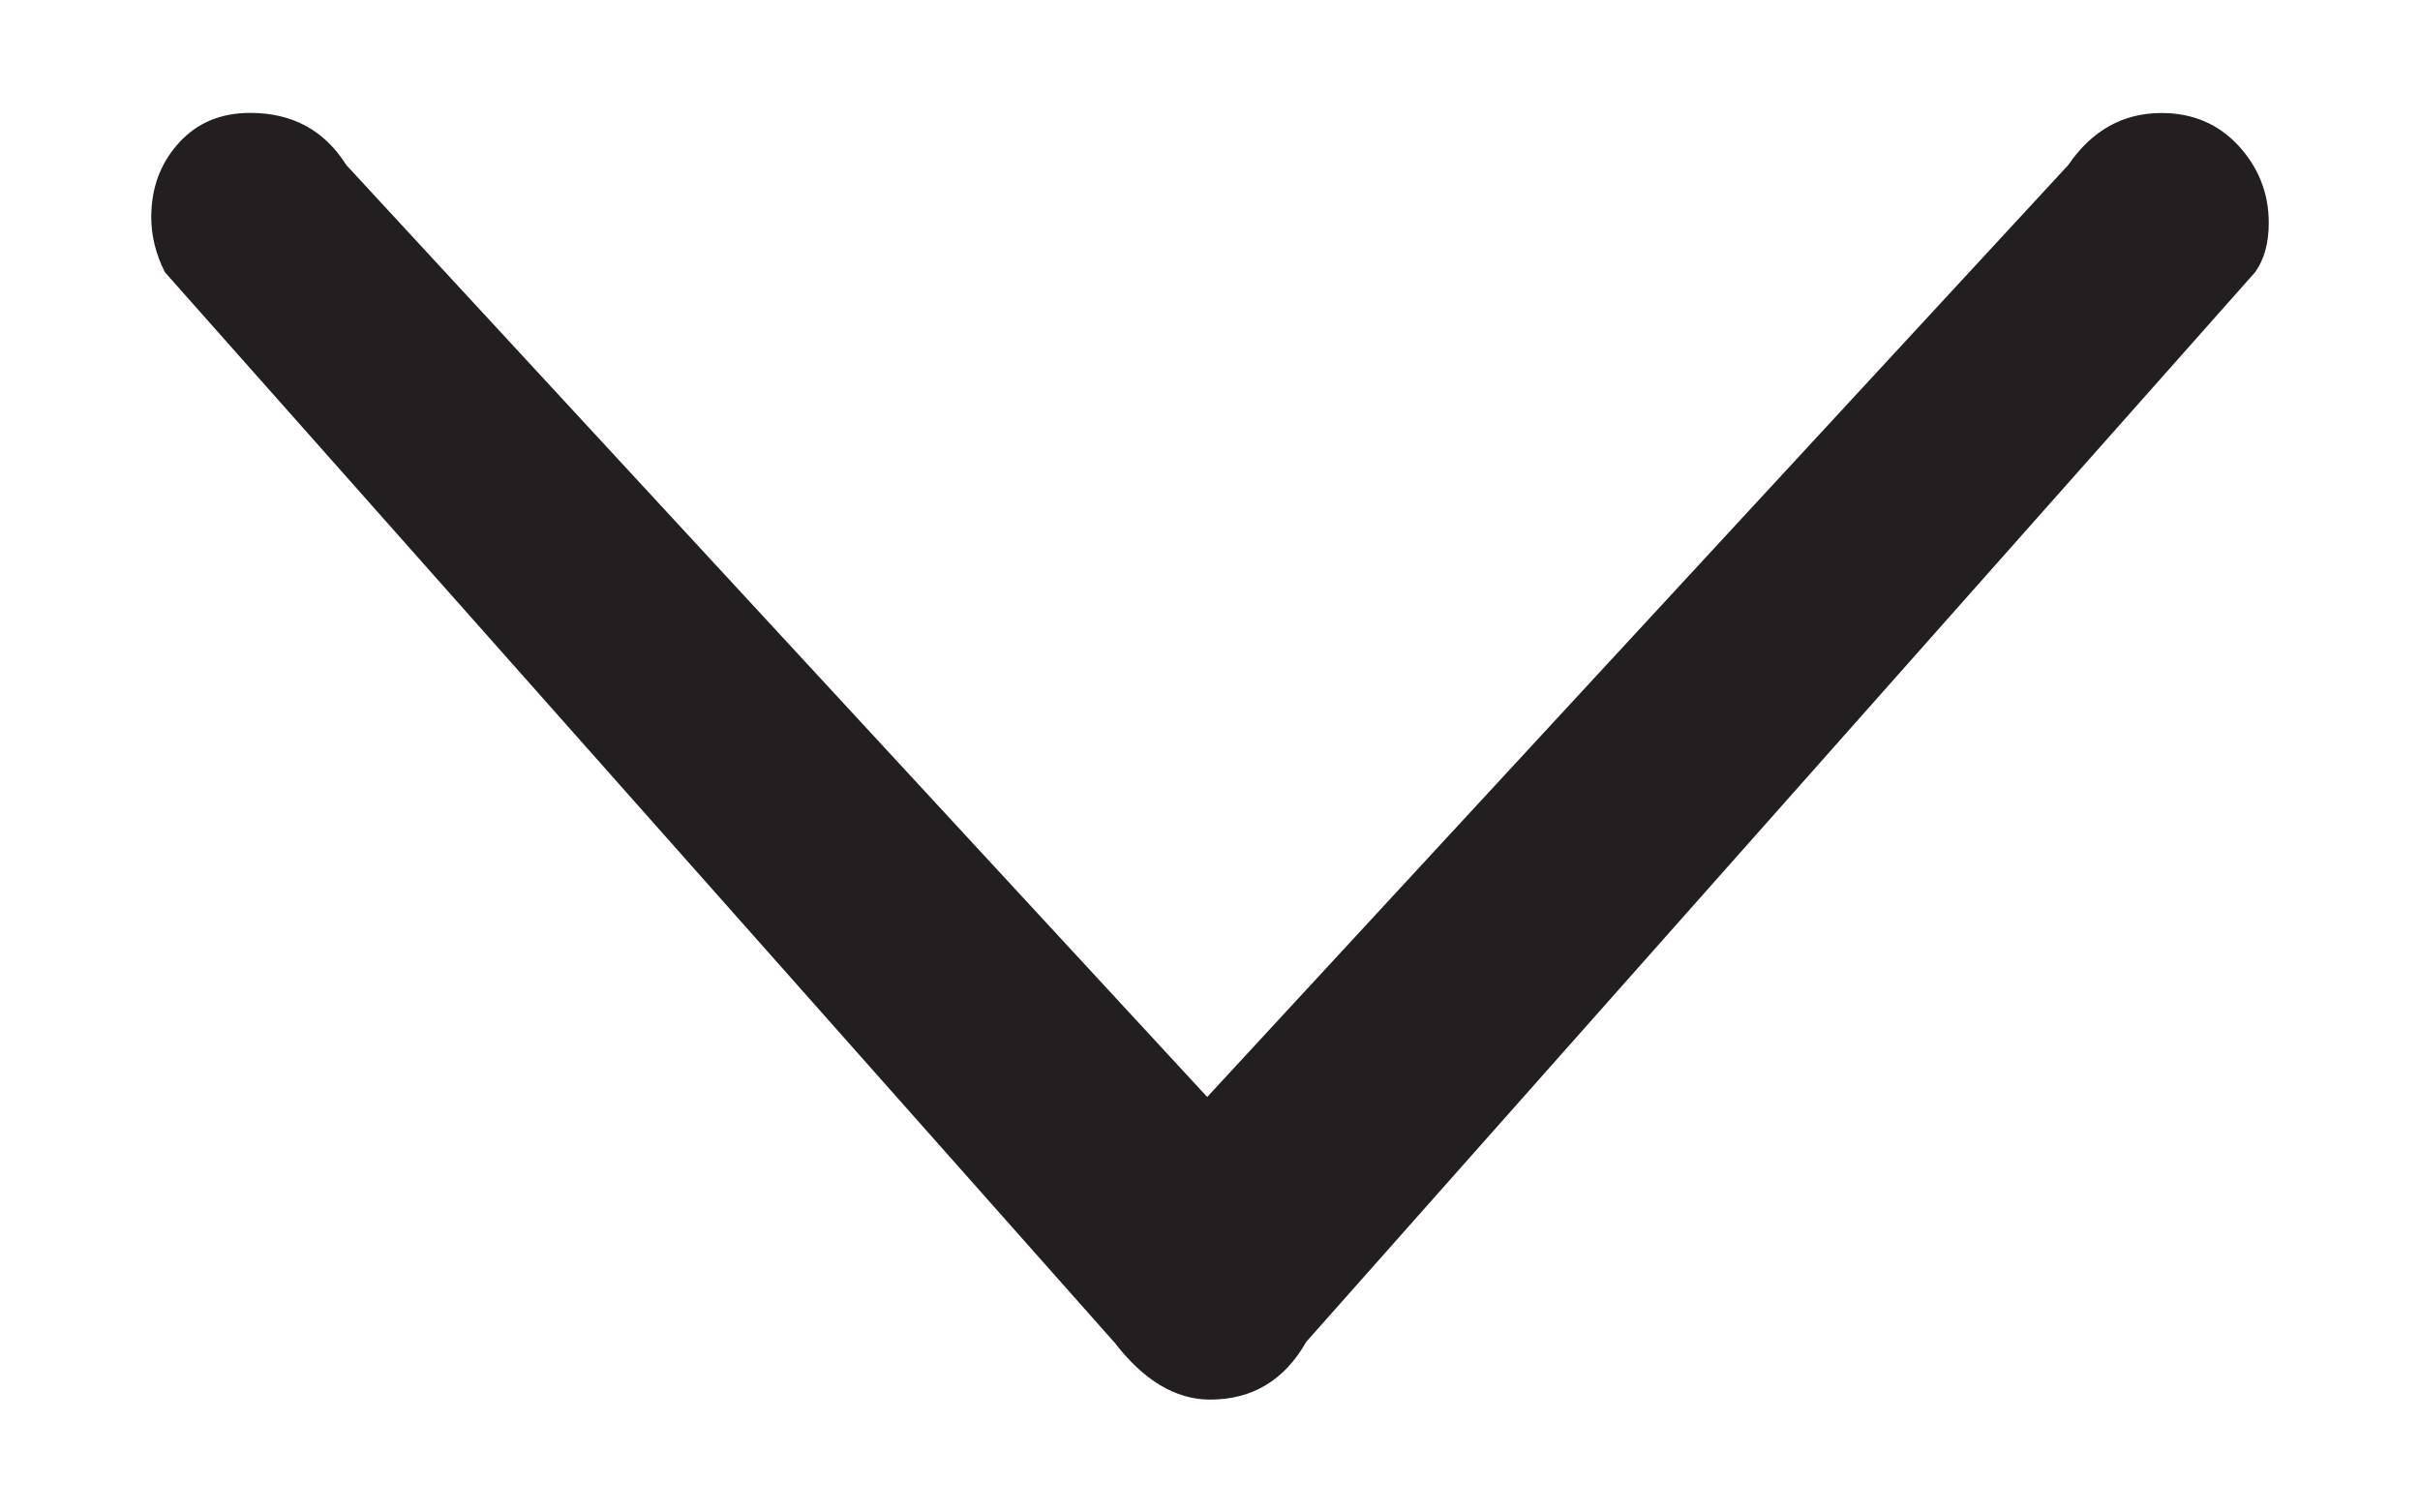 <?xml version="1.0" encoding="UTF-8"?><svg id="Layer_1" xmlns="http://www.w3.org/2000/svg" viewBox="0 0 200 125"><defs><style>.cls-1{fill:#231f20;stroke-width:0px;}</style></defs><path class="cls-1" d="m92.05,110.89L13.63,22.5c-.76-1.5-1.13-3.03-1.13-4.54,0-2.42.75-4.46,2.27-6.14,1.52-1.68,3.49-2.49,5.9-2.49,3.49,0,6.14,1.43,7.95,4.31l71.15,77.02L170.92,13.65c1.97-2.88,4.54-4.31,7.72-4.31,2.59,0,4.7.91,6.37,2.71,1.66,1.82,2.49,3.94,2.49,6.36,0,1.68-.37,3.03-1.13,4.09l-78.41,88.39c-1.81,3.18-4.46,4.78-7.95,4.78-2.87,0-5.52-1.6-7.95-4.78Z"/></svg>
